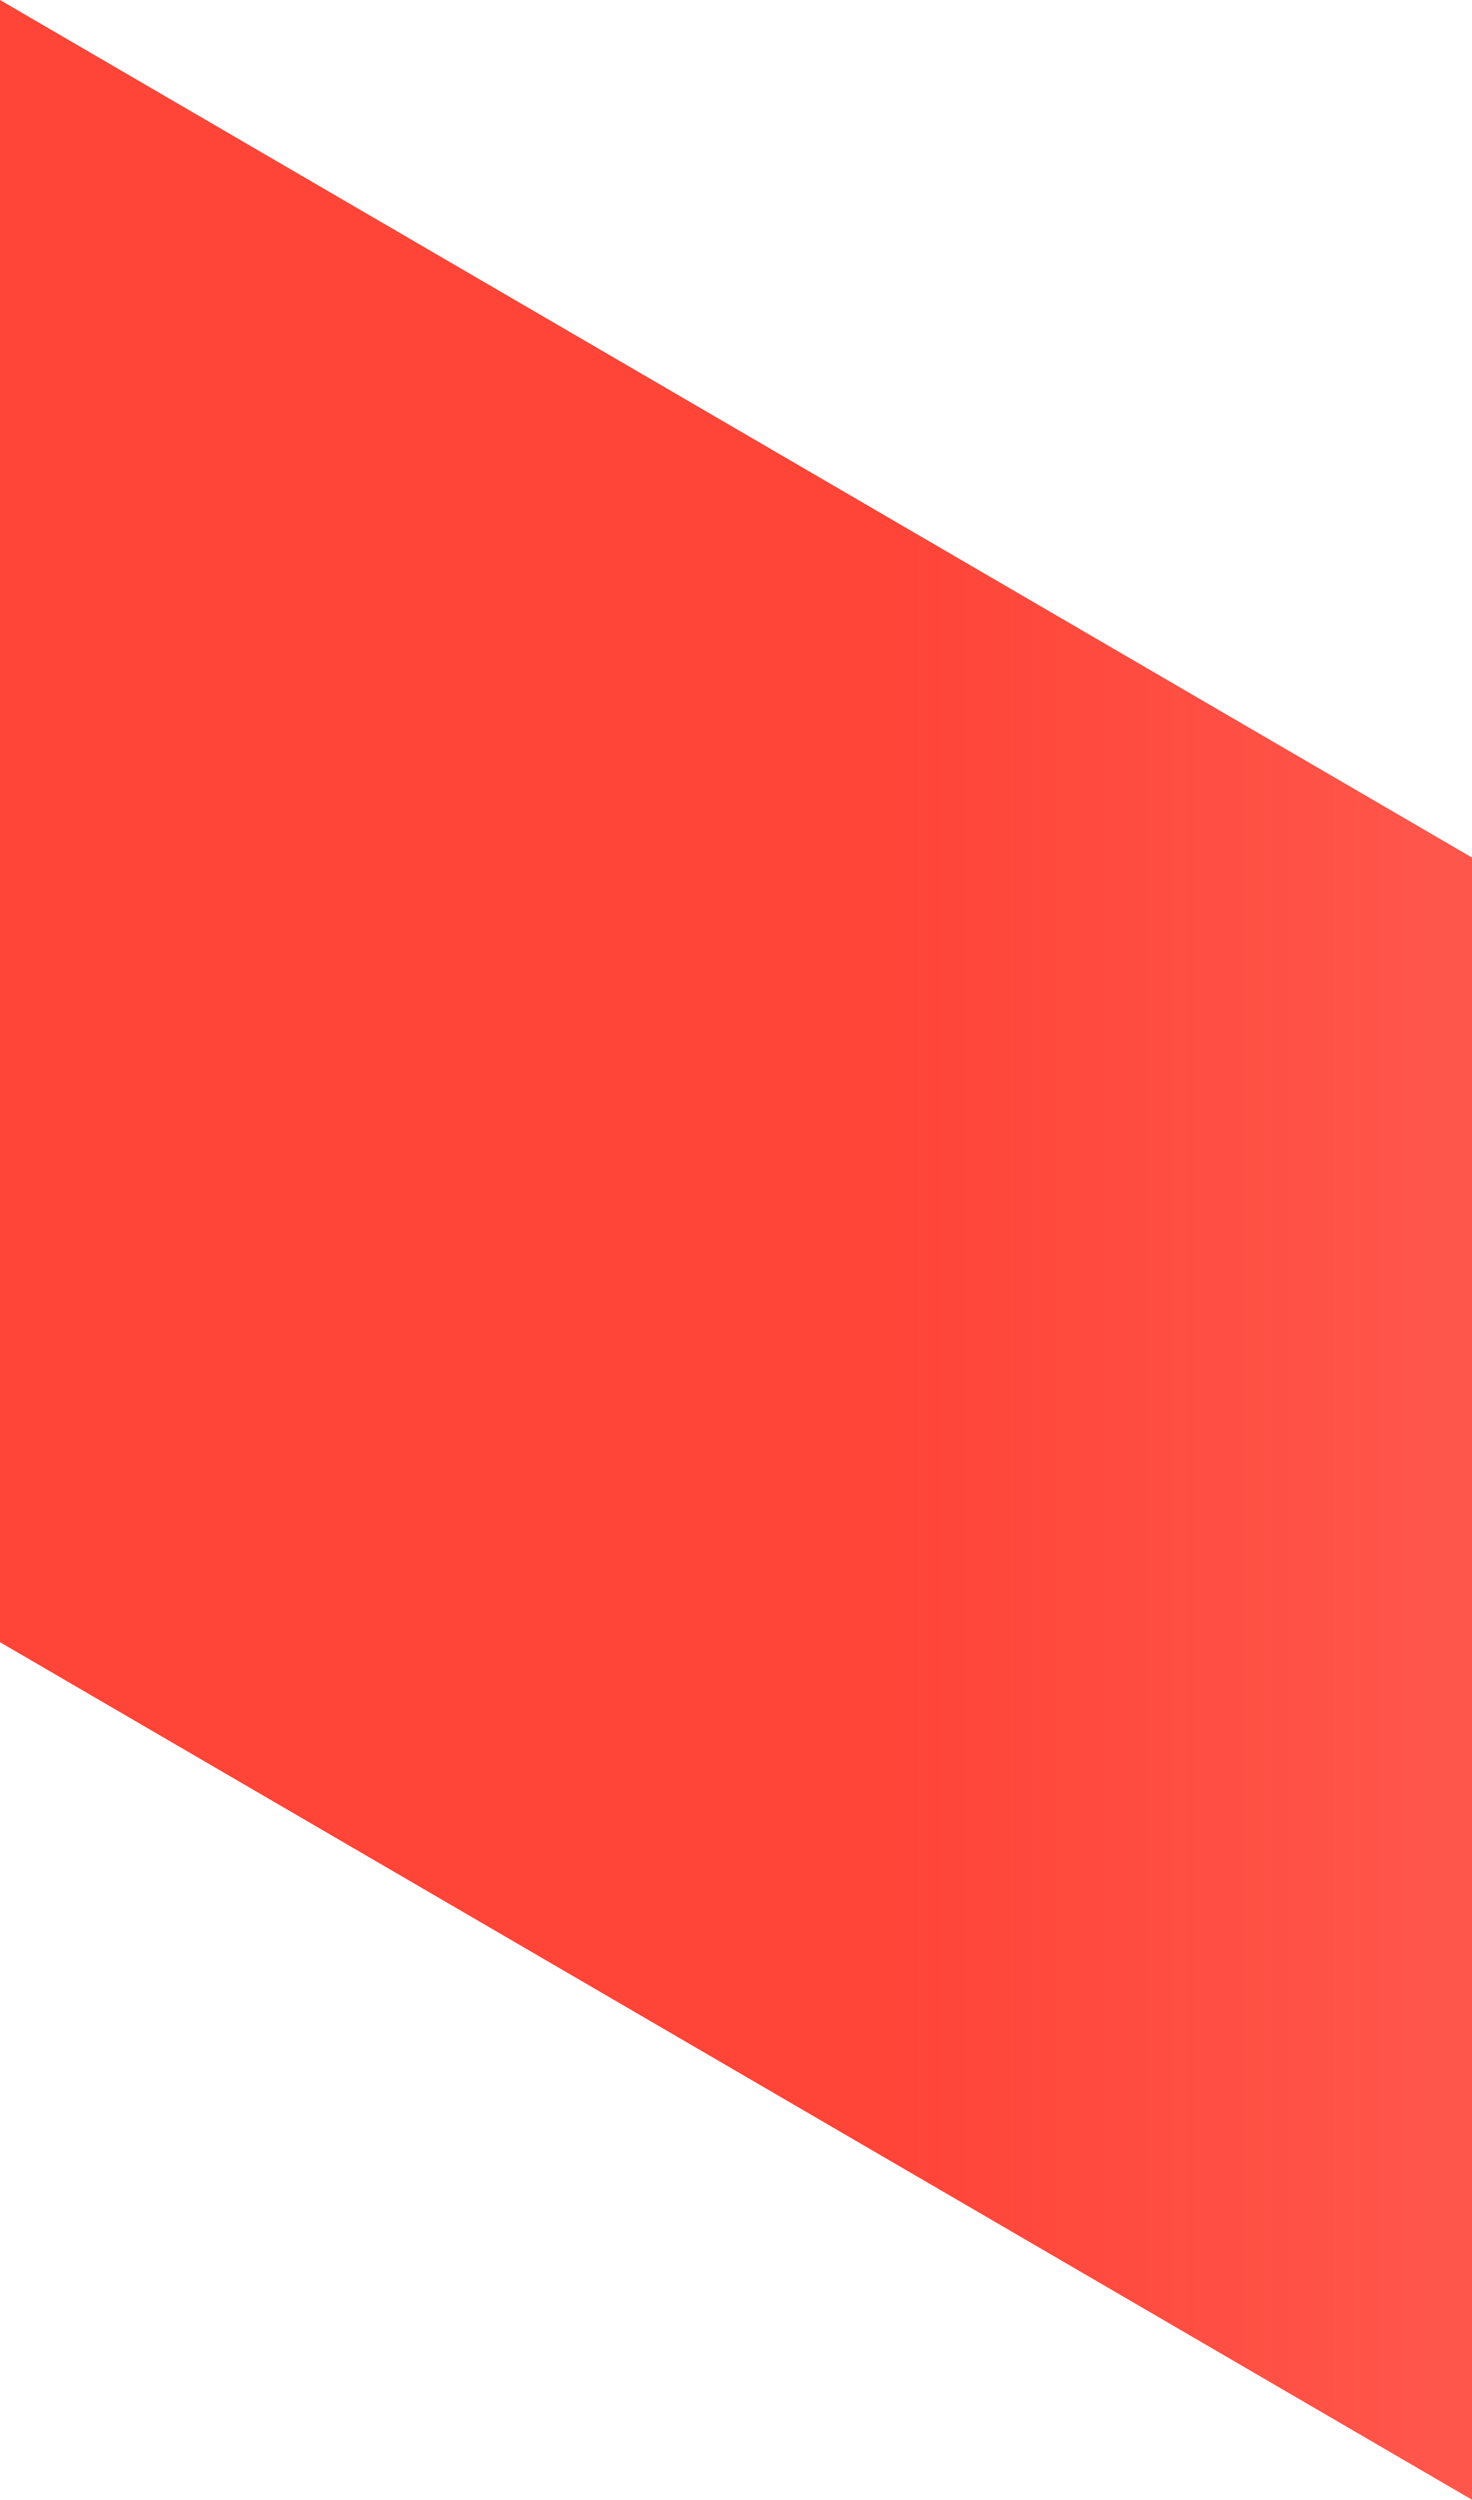 <svg width="195" height="331" viewBox="0 0 195 331" fill="none" xmlns="http://www.w3.org/2000/svg">
<path d="M0 217.45L195 331V113.55L0 0V217.45Z" fill="url(#paint0_linear_4_1291)"/>
<defs>
<linearGradient id="paint0_linear_4_1291" x1="195" y1="165.5" x2="0" y2="165.5" gradientUnits="userSpaceOnUse">
<stop stop-color="#FF4438" stop-opacity="0.9"/>
<stop offset="0.4" stop-color="#FF4438"/>
</linearGradient>
</defs>
</svg>
